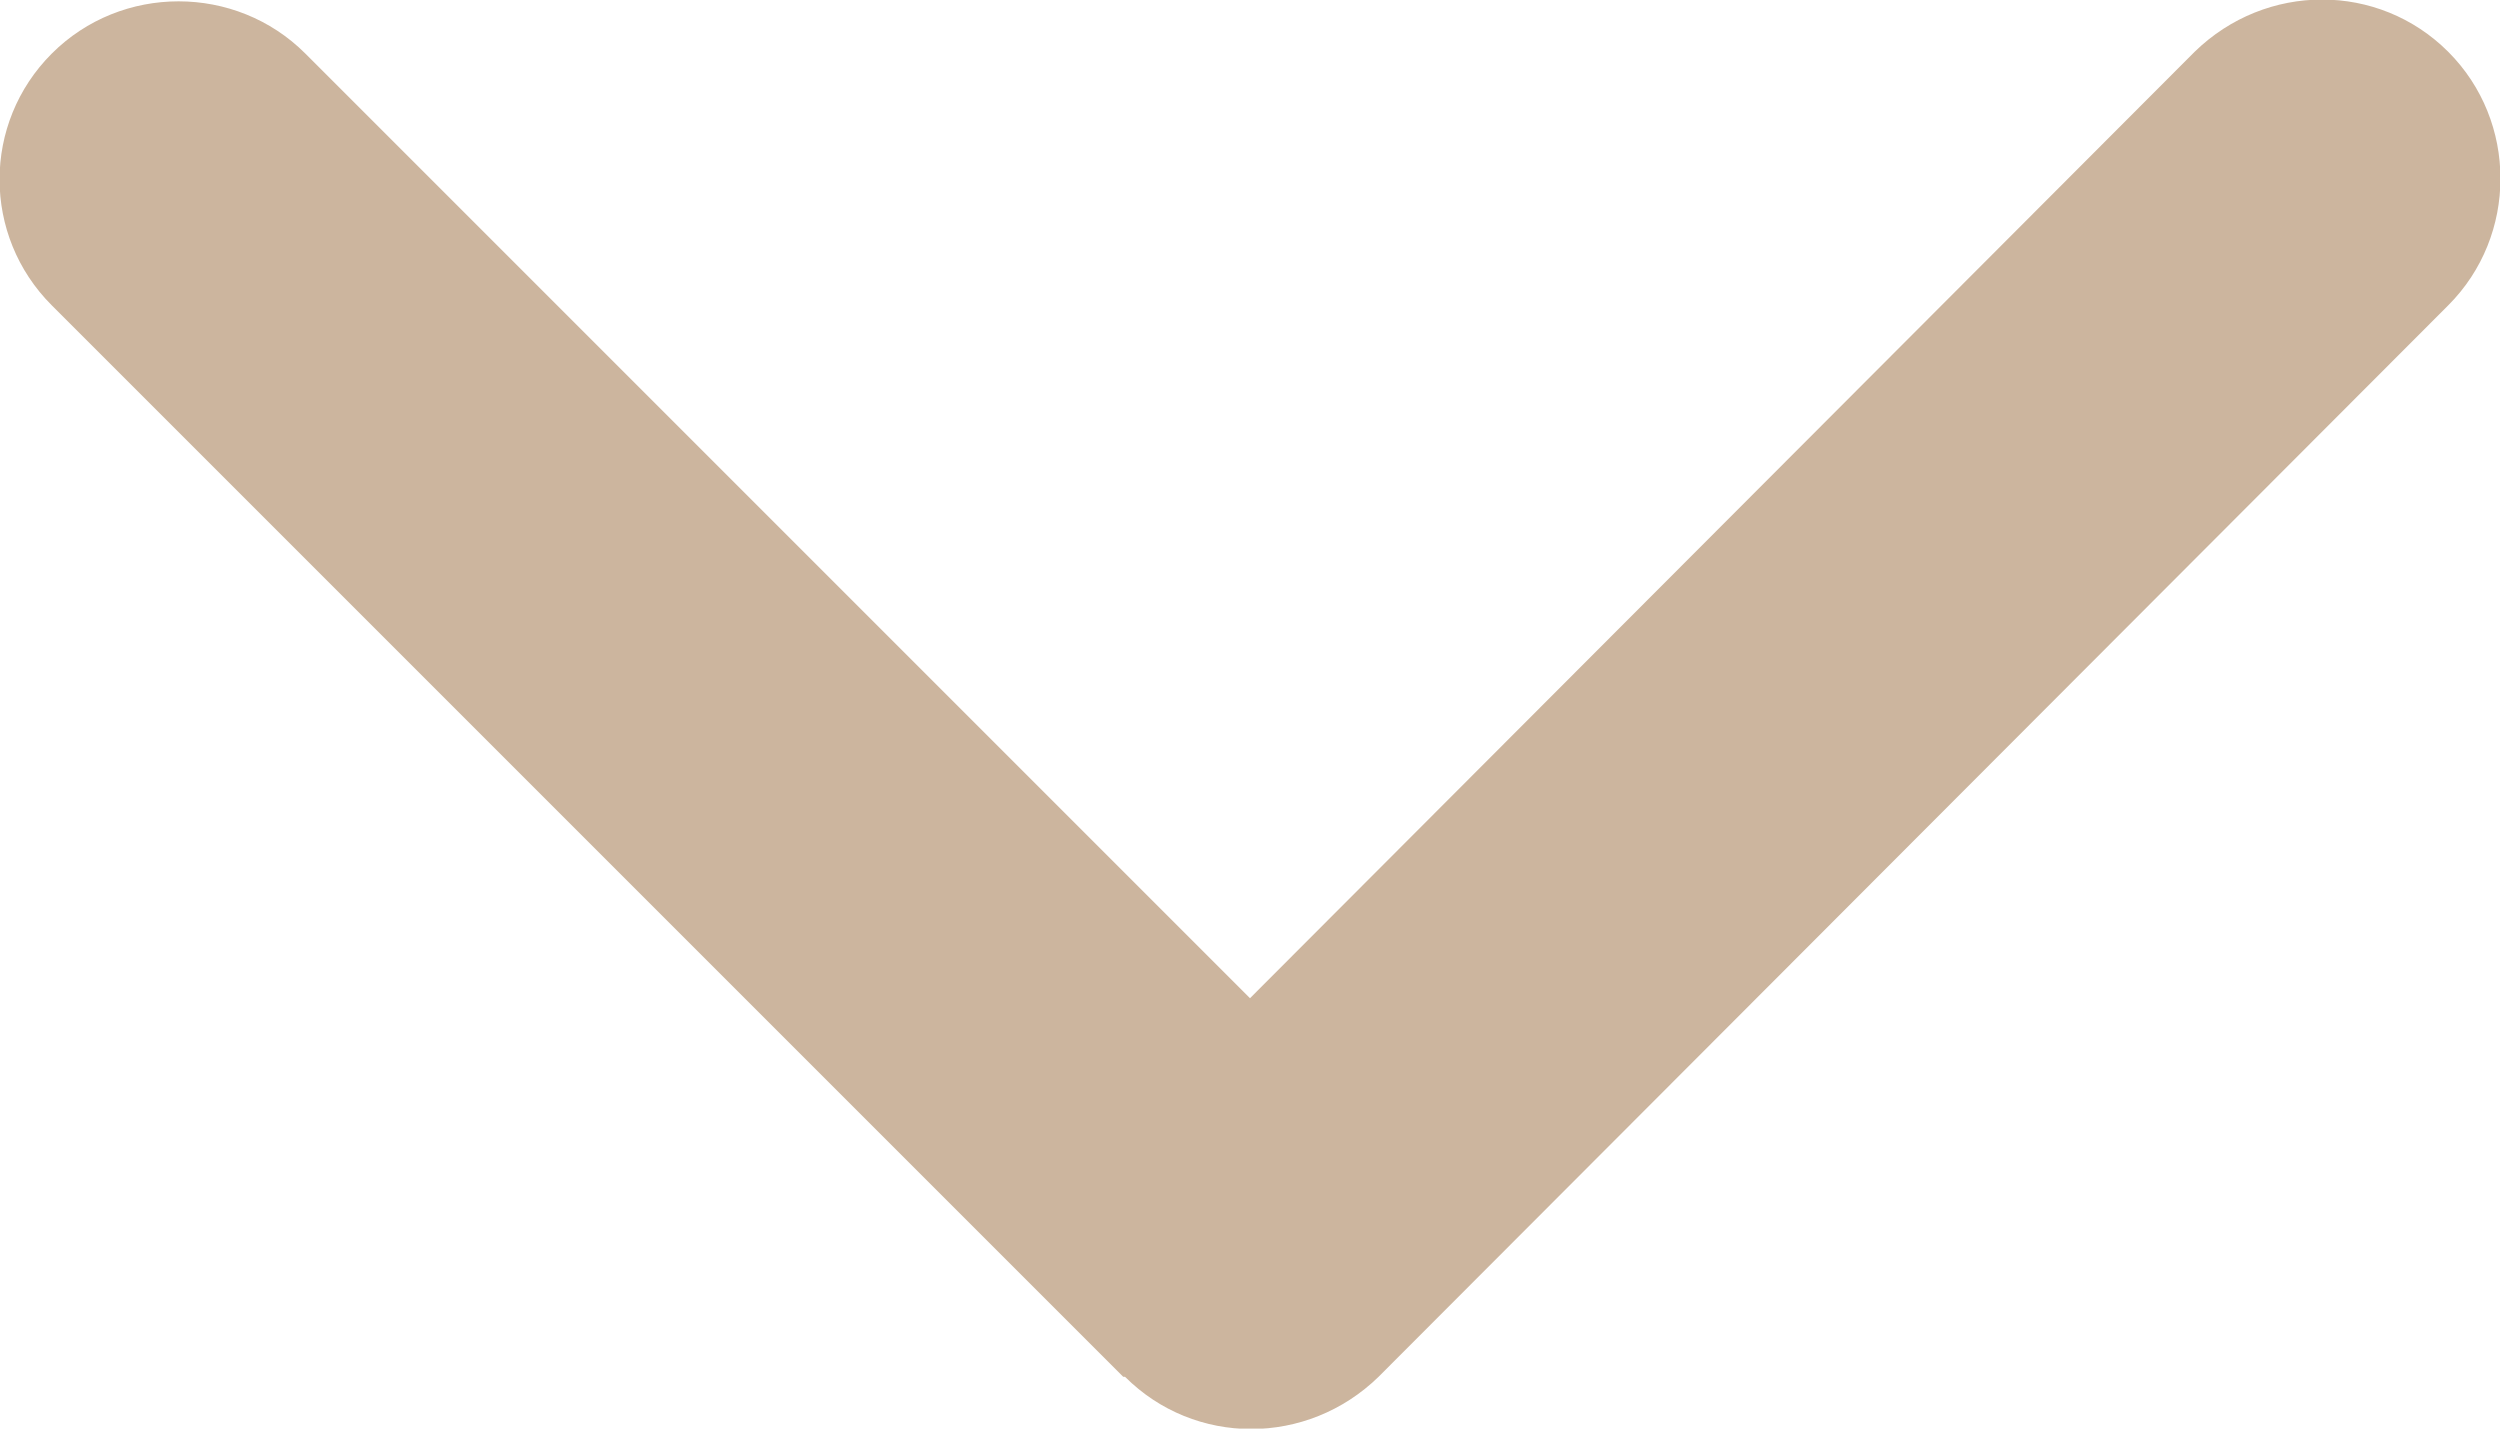 <?xml version="1.0" encoding="UTF-8"?>
<svg id="_レイヤー_2" data-name="レイヤー 2" xmlns="http://www.w3.org/2000/svg" viewBox="0 0 14 8">
  <g id="_レイヤー_1-2" data-name="レイヤー 1">
    <path d="M6.3,7.71c.39,.39,1.02,.39,1.42,0L13.71,1.71c.39-.39,.39-1.03,0-1.42s-1.02-.39-1.42,0L7,5.59,1.71,.3C1.32-.09,.68-.09,.29,.3S-.1,1.32,.29,1.71L6.29,7.71h0Z" fill="#ccb59e"/>
  </g>
</svg>